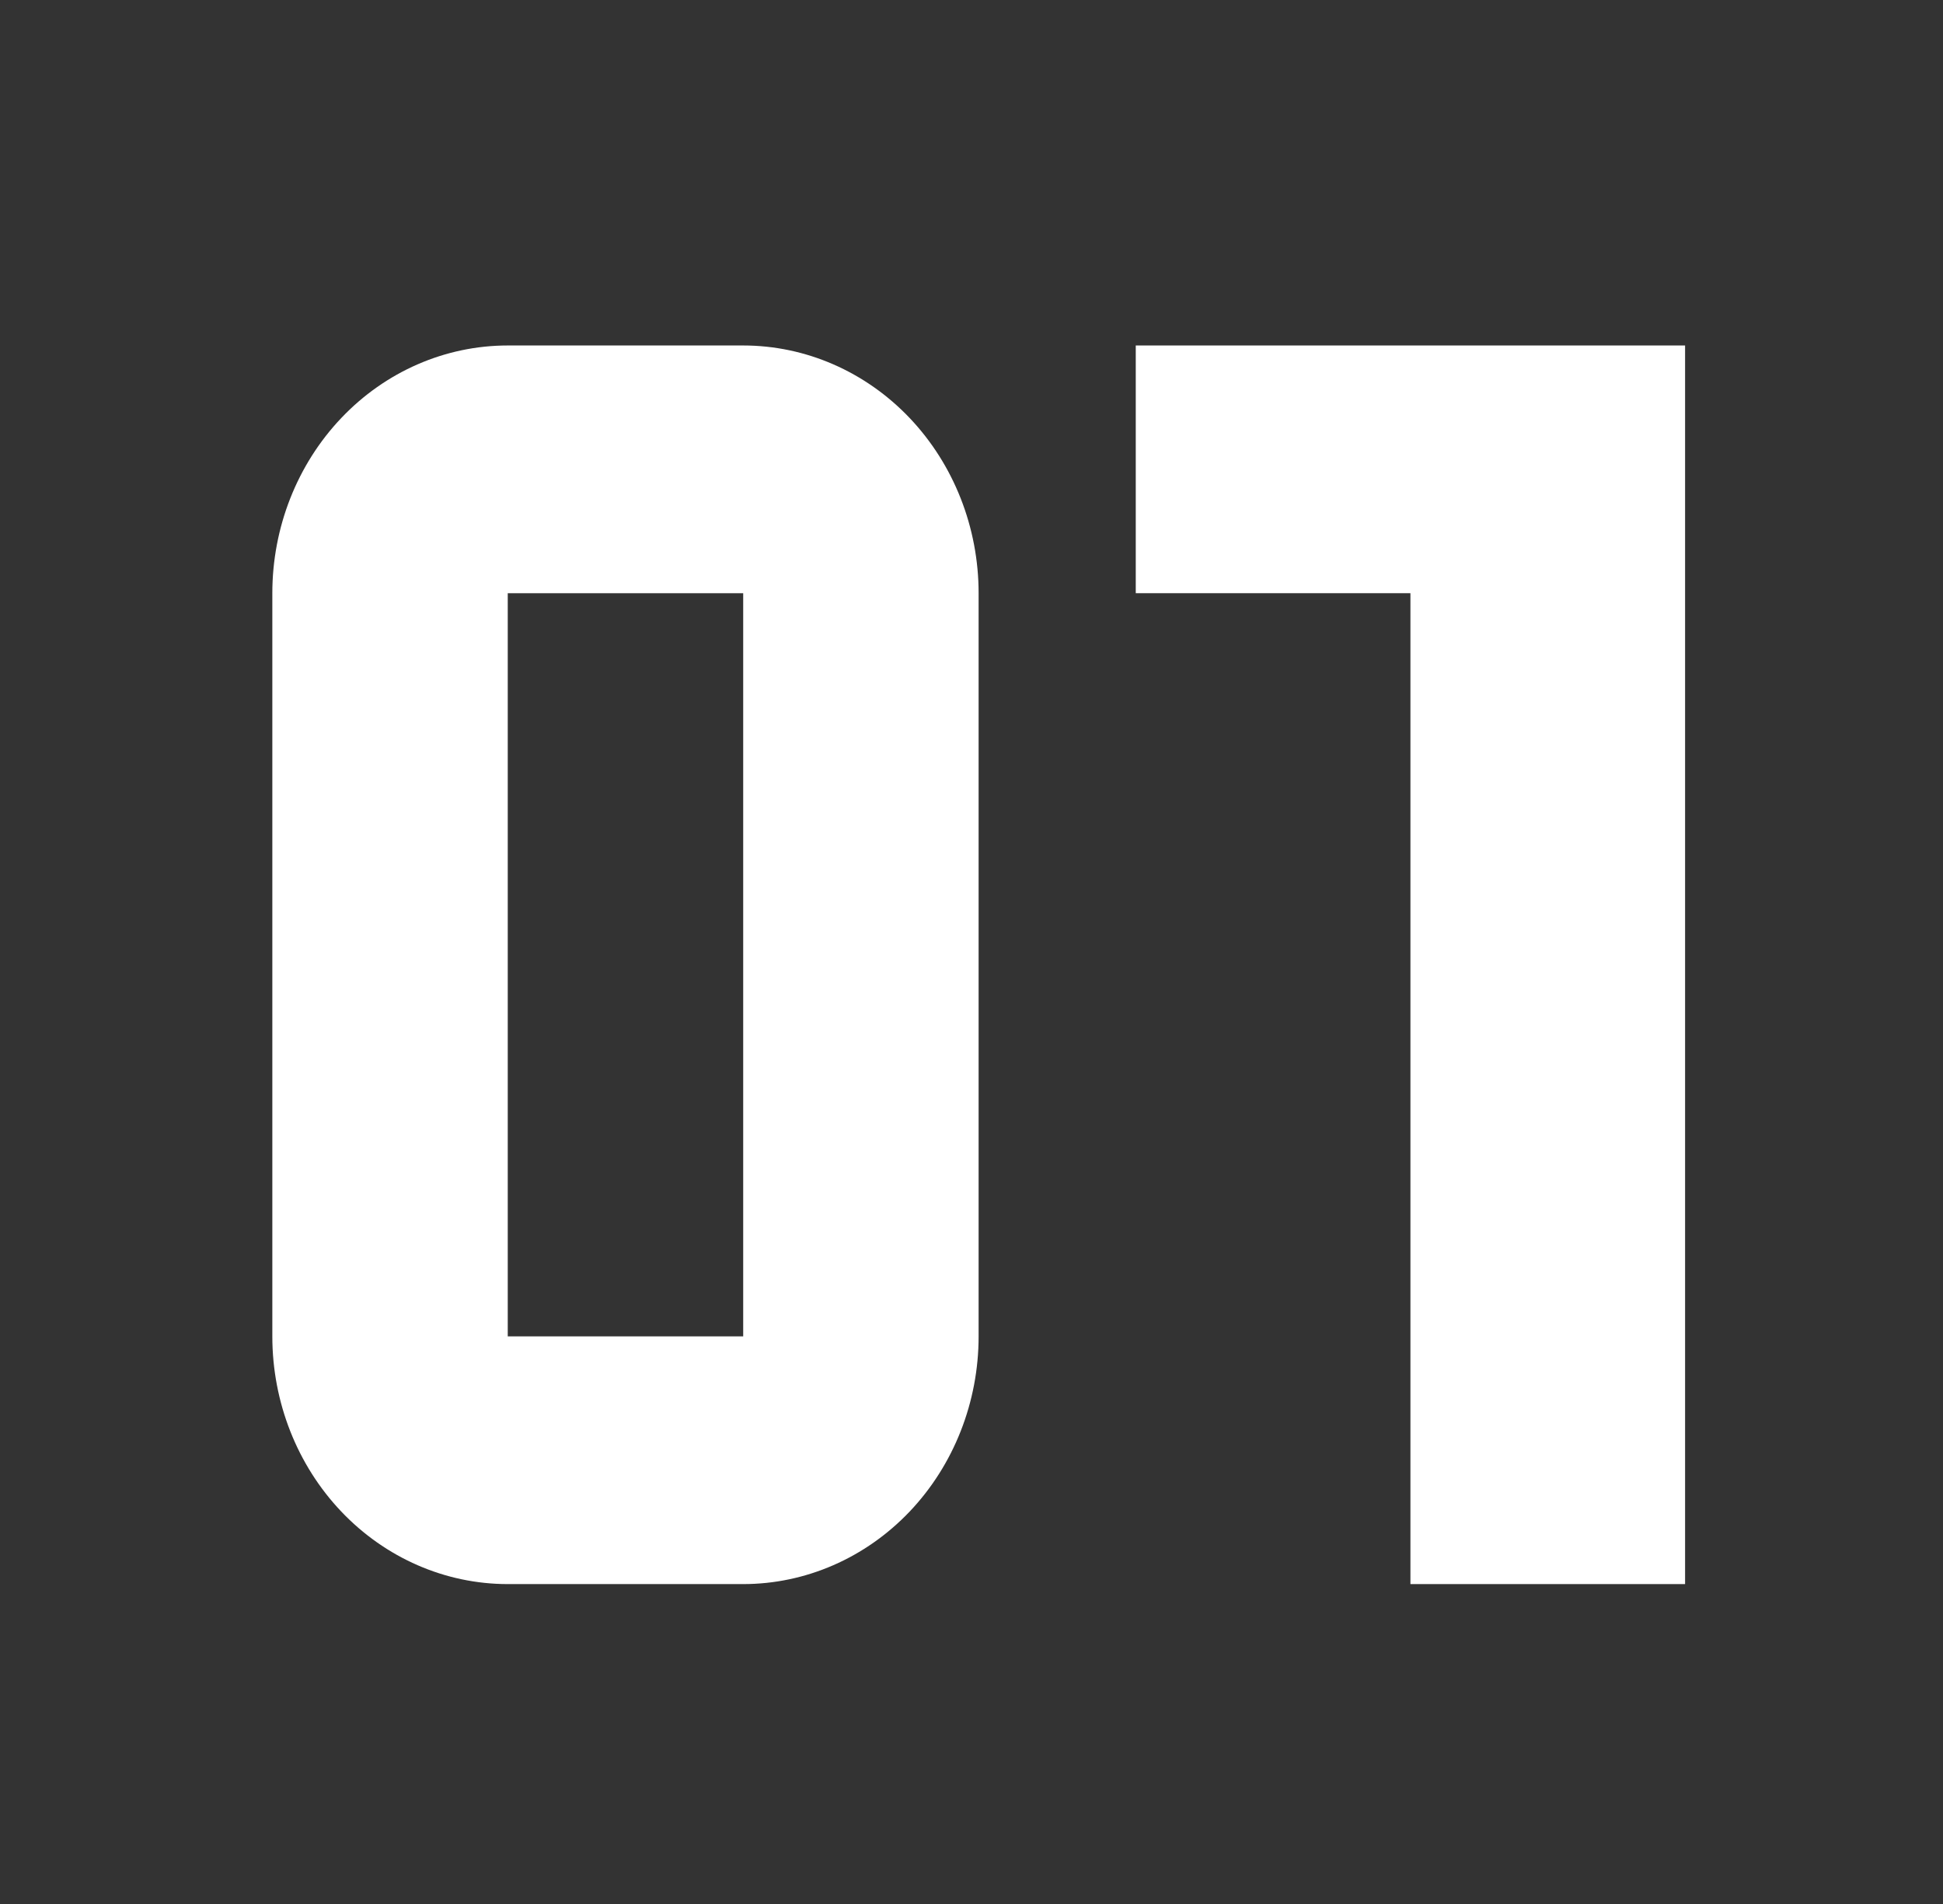<svg width="50" height="49" viewBox="0 0 50 49" fill="none" xmlns="http://www.w3.org/2000/svg">
<rect x="0" y="0" width="50" height="49" fill="#333333" stroke="none"/>
<path d="M13.066 8.891C11.459 8.891 9.918 9.562 8.782 10.758C7.646 11.954 7.008 13.575 7.008 15.266V34.392C7.008 36.083 7.646 37.704 8.782 38.9C9.918 40.095 11.459 40.767 13.066 40.767H19.125C20.731 40.767 22.272 40.095 23.409 38.9C24.545 37.704 25.183 36.083 25.183 34.392V15.266C25.183 13.575 24.545 11.954 23.409 10.758C22.272 9.562 20.731 8.891 19.125 8.891H13.066ZM13.066 15.266H19.125V34.392H13.066V15.266Z" fill="white"/>
<path d="M29.227 8.891V15.266H36.295V40.767H43.363V8.891H29.227Z" fill="white"/>
</svg>

